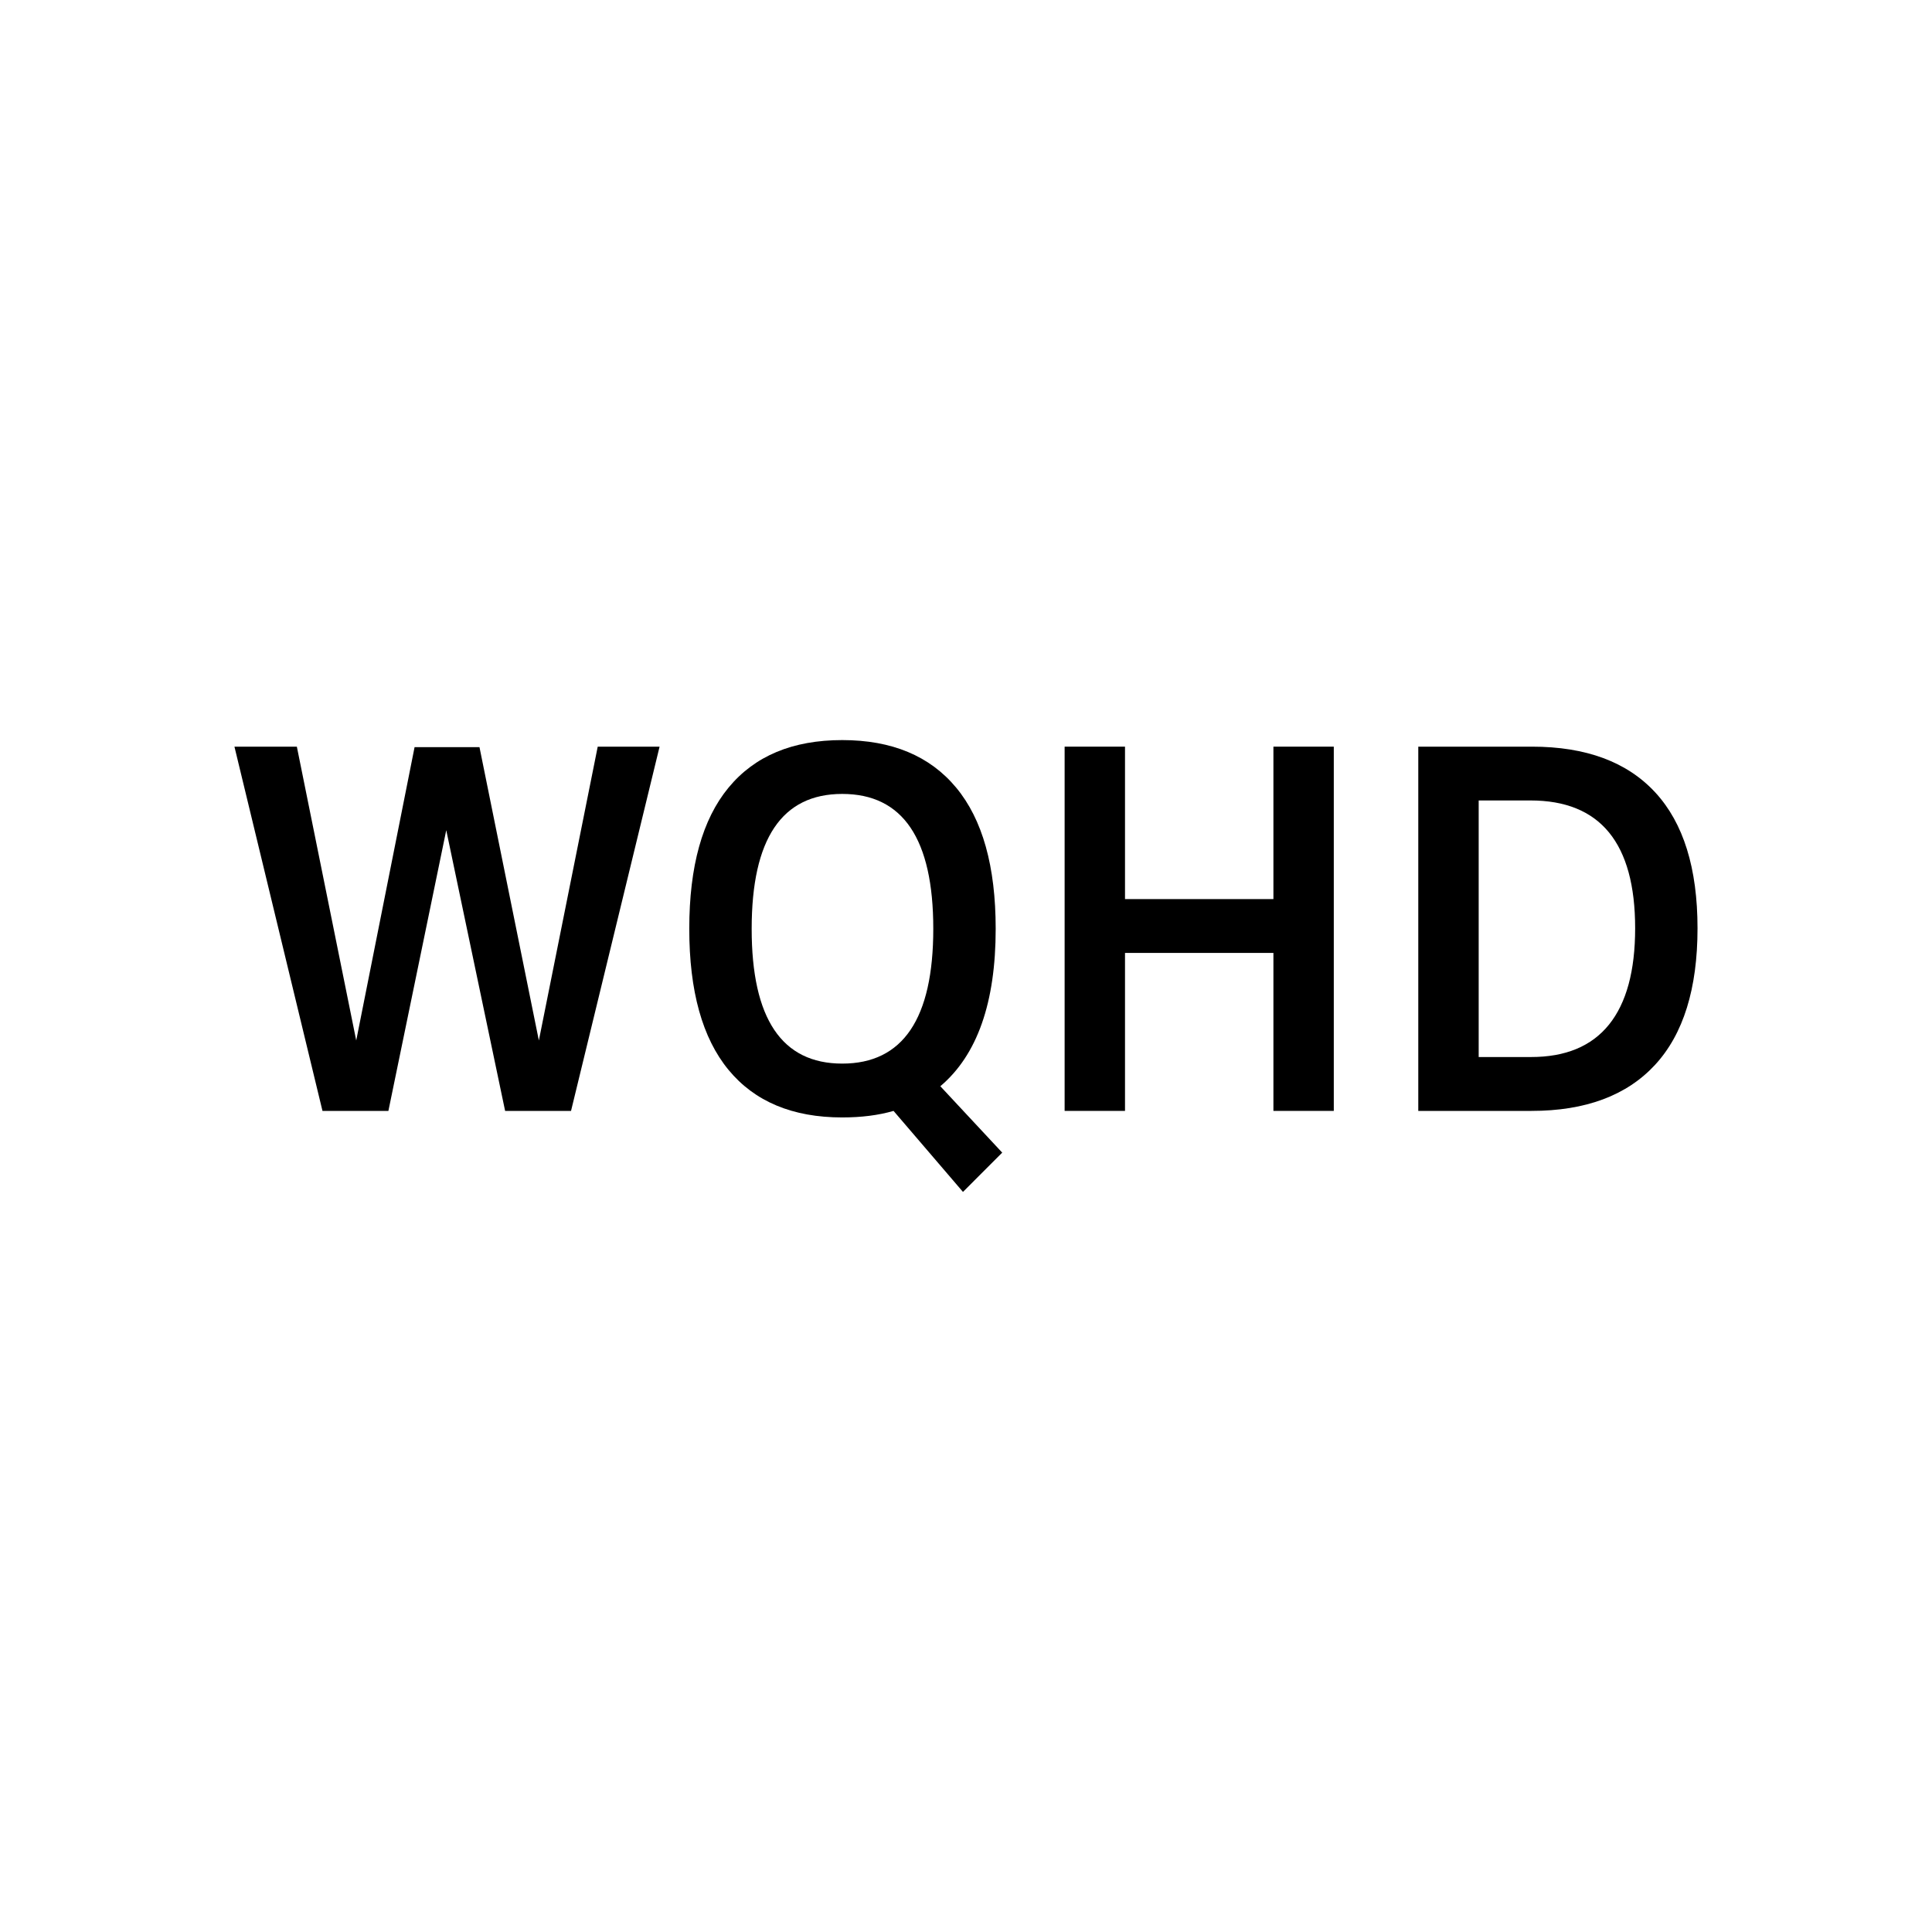 <?xml version="1.0" encoding="utf-8"?>
<!-- Generator: Adobe Illustrator 19.2.1, SVG Export Plug-In . SVG Version: 6.00 Build 0)  -->
<svg version="1.1" id="Layer_1" xmlns="http://www.w3.org/2000/svg" xmlns:xlink="http://www.w3.org/1999/xlink" x="0px" y="0px"
	 viewBox="0 0 60 60" style="enable-background:new 0 0 60 60;" xml:space="preserve">
<g>
	<path d="M20.484,23.188L17.734,34.5h-2.047l-1.828-8.718L12.062,34.5h-2.047l-2.734-11.312
		h1.938l1.844,9.125l1.812-9.109h2.016l1.844,9.109l1.828-9.125H20.484z"/>
	<path d="M29.906,37.016L27.75,34.5c-0.469,0.136-1,0.203-1.594,0.203
		c-1.542,0-2.719-0.492-3.531-1.477s-1.219-2.445-1.219-4.382
		c0-1.938,0.406-3.398,1.219-4.383s1.989-1.477,3.531-1.477
		c1.542,0,2.721,0.492,3.539,1.477s1.227,2.445,1.227,4.383
		c0,2.292-0.573,3.921-1.719,4.89l1.922,2.062L29.906,37.016z M26.156,33.031
		c1.885,0,2.828-1.395,2.828-4.187c0-2.792-0.943-4.188-2.828-4.188
		c-1.875,0-2.812,1.396-2.812,4.188C23.343,31.637,24.281,33.031,26.156,33.031z"/>
	<path d="M41.422,23.188V34.5h-1.875v-4.906H34.938V34.5h-1.875V23.188h1.875v4.734h4.609v-4.734
		H41.422z"/>
	<path d="M51.406,24.61c0.875,0.948,1.312,2.354,1.312,4.219
		c0,1.875-0.44,3.289-1.32,4.242C50.518,34.023,49.239,34.5,47.562,34.5h-3.516V23.188
		h3.531C49.255,23.188,50.531,23.662,51.406,24.61z M49.969,31.82
		c0.541-0.672,0.812-1.668,0.812-2.992c0-2.646-1.084-3.969-3.25-3.969h-1.609v7.968h1.625
		C48.619,32.828,49.427,32.492,49.969,31.82z"/>
</g>
</svg>
